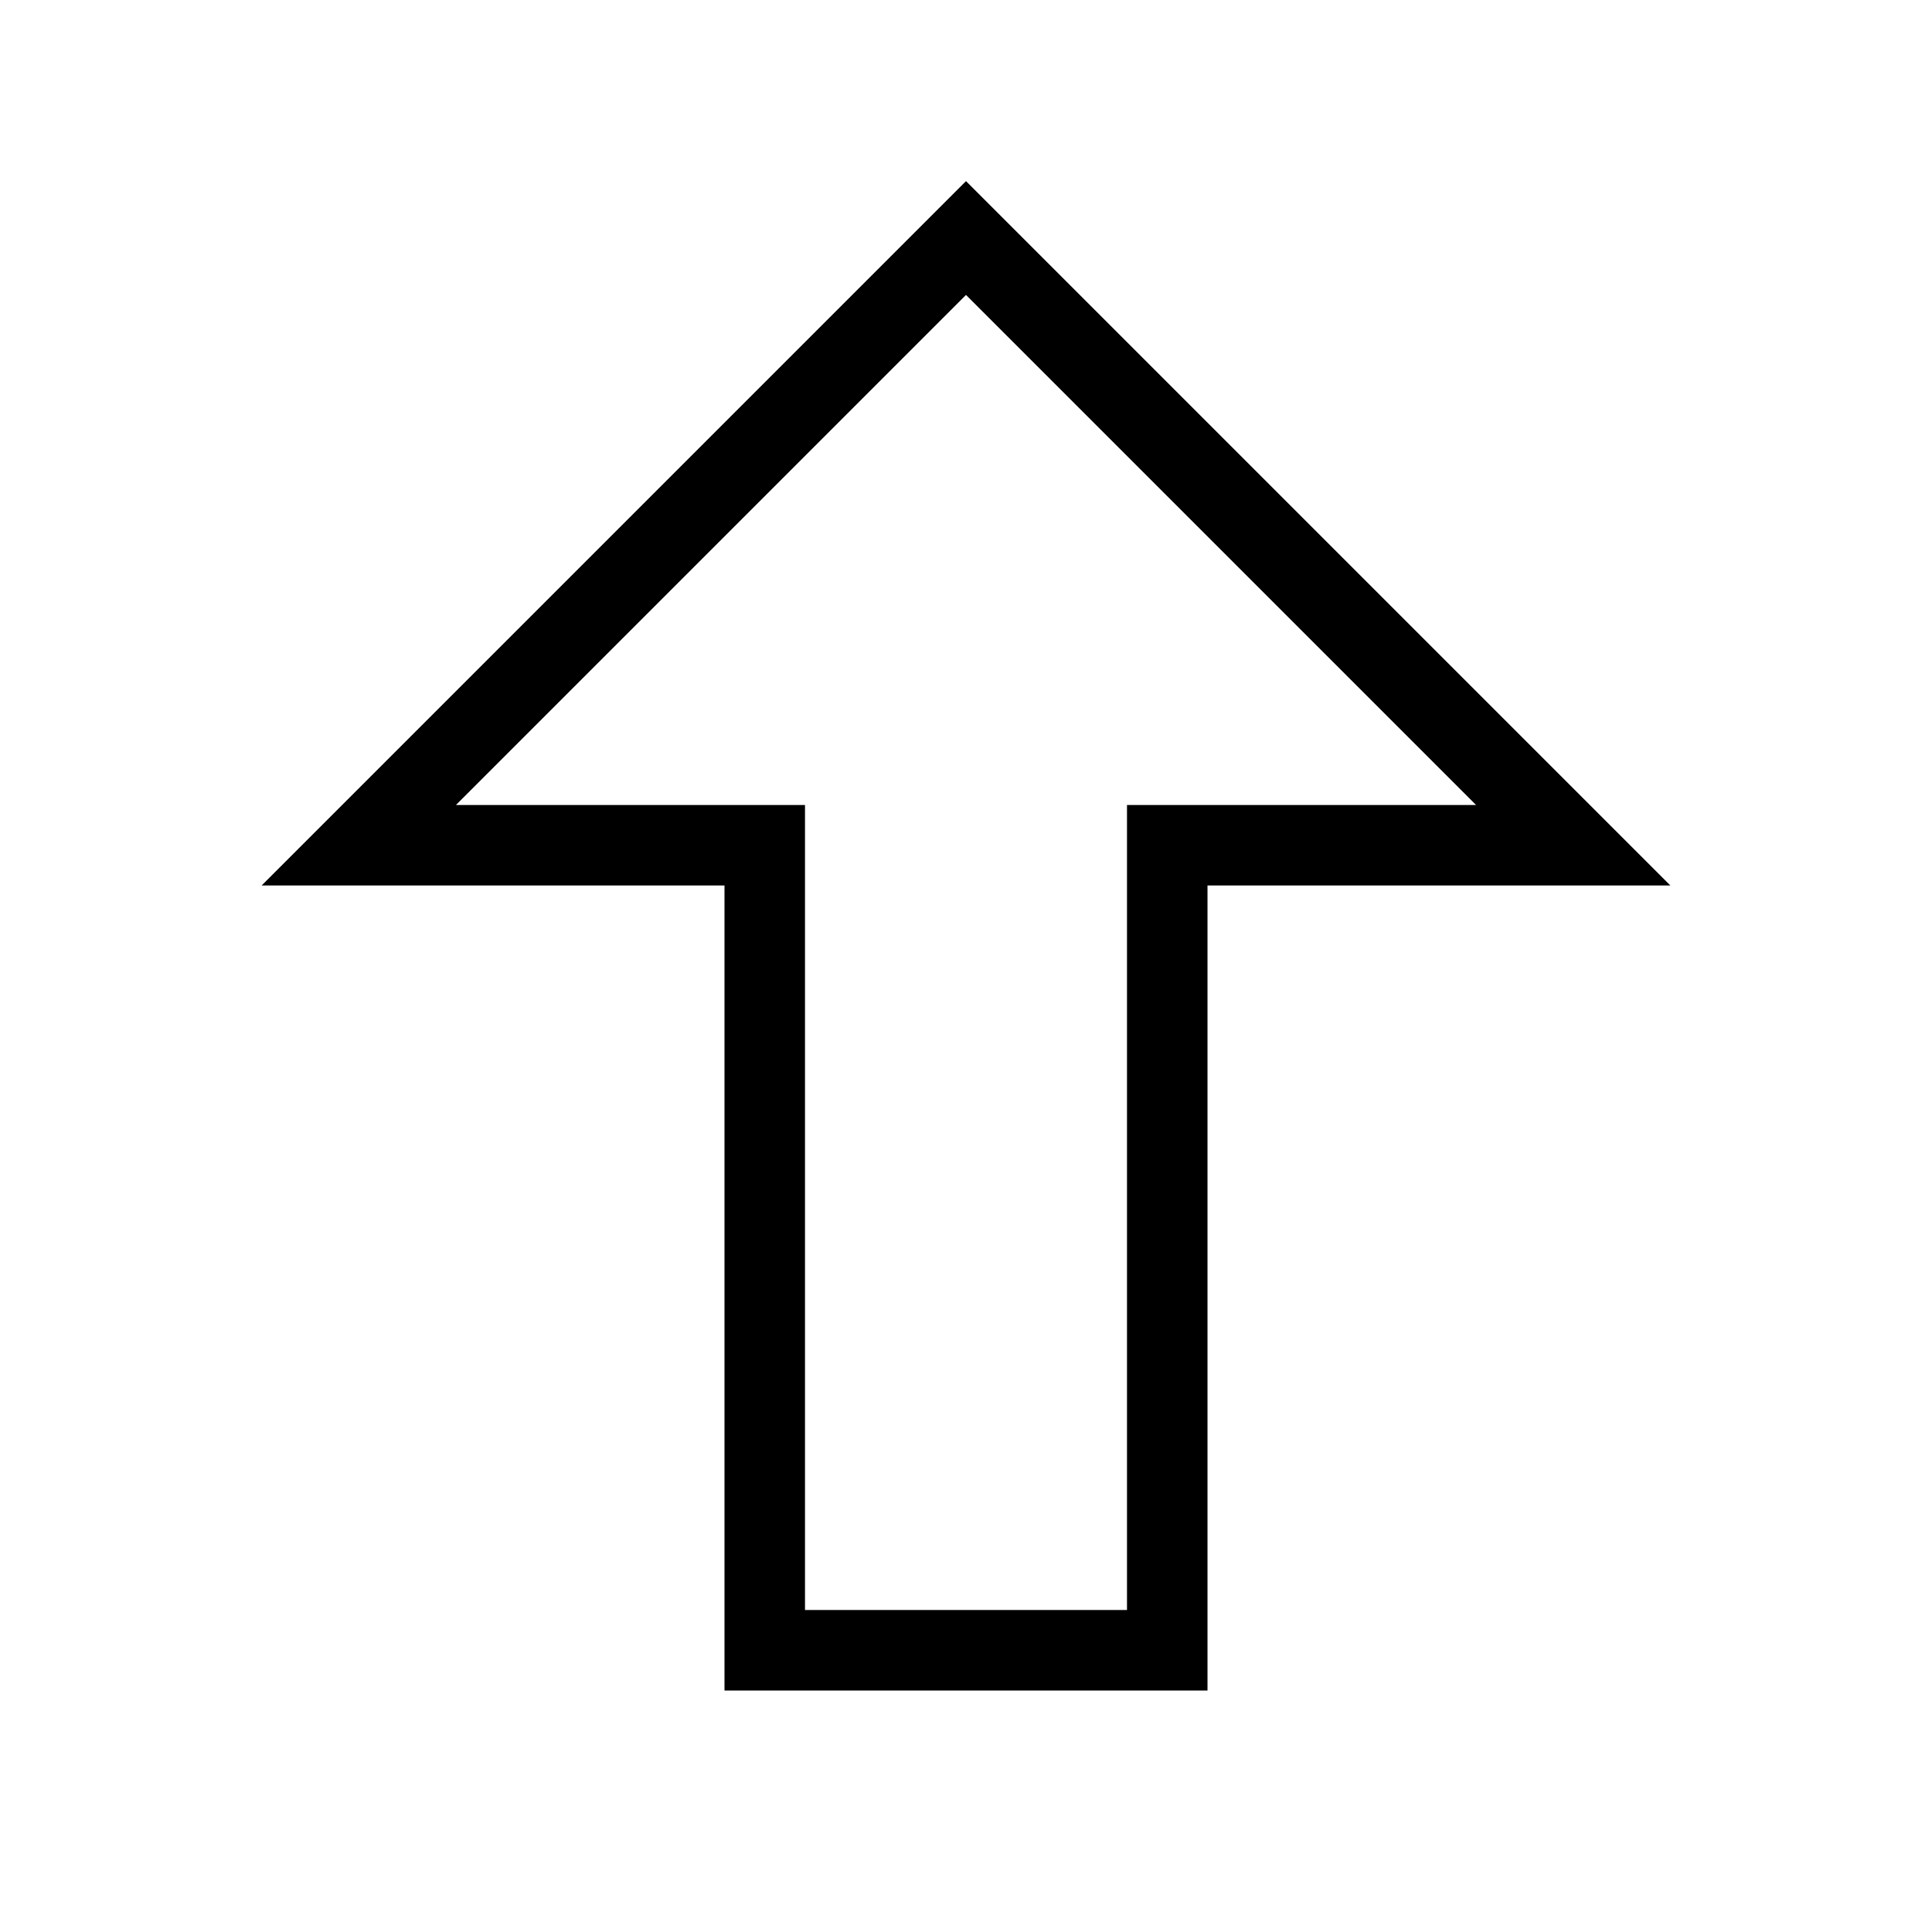 <?xml version="1.0" encoding="utf-8"?>
<svg width="800px" height="800px" viewBox="0 0 24 24" xmlns="http://www.w3.org/2000/svg"><path d="M3.25 11H9v10h6V11h5.75L12 2.25zM14 10v10h-4V10H5.664L12 3.664 18.336 10z"/><path fill="none" d="M0 0h24v24H0z"/></svg>